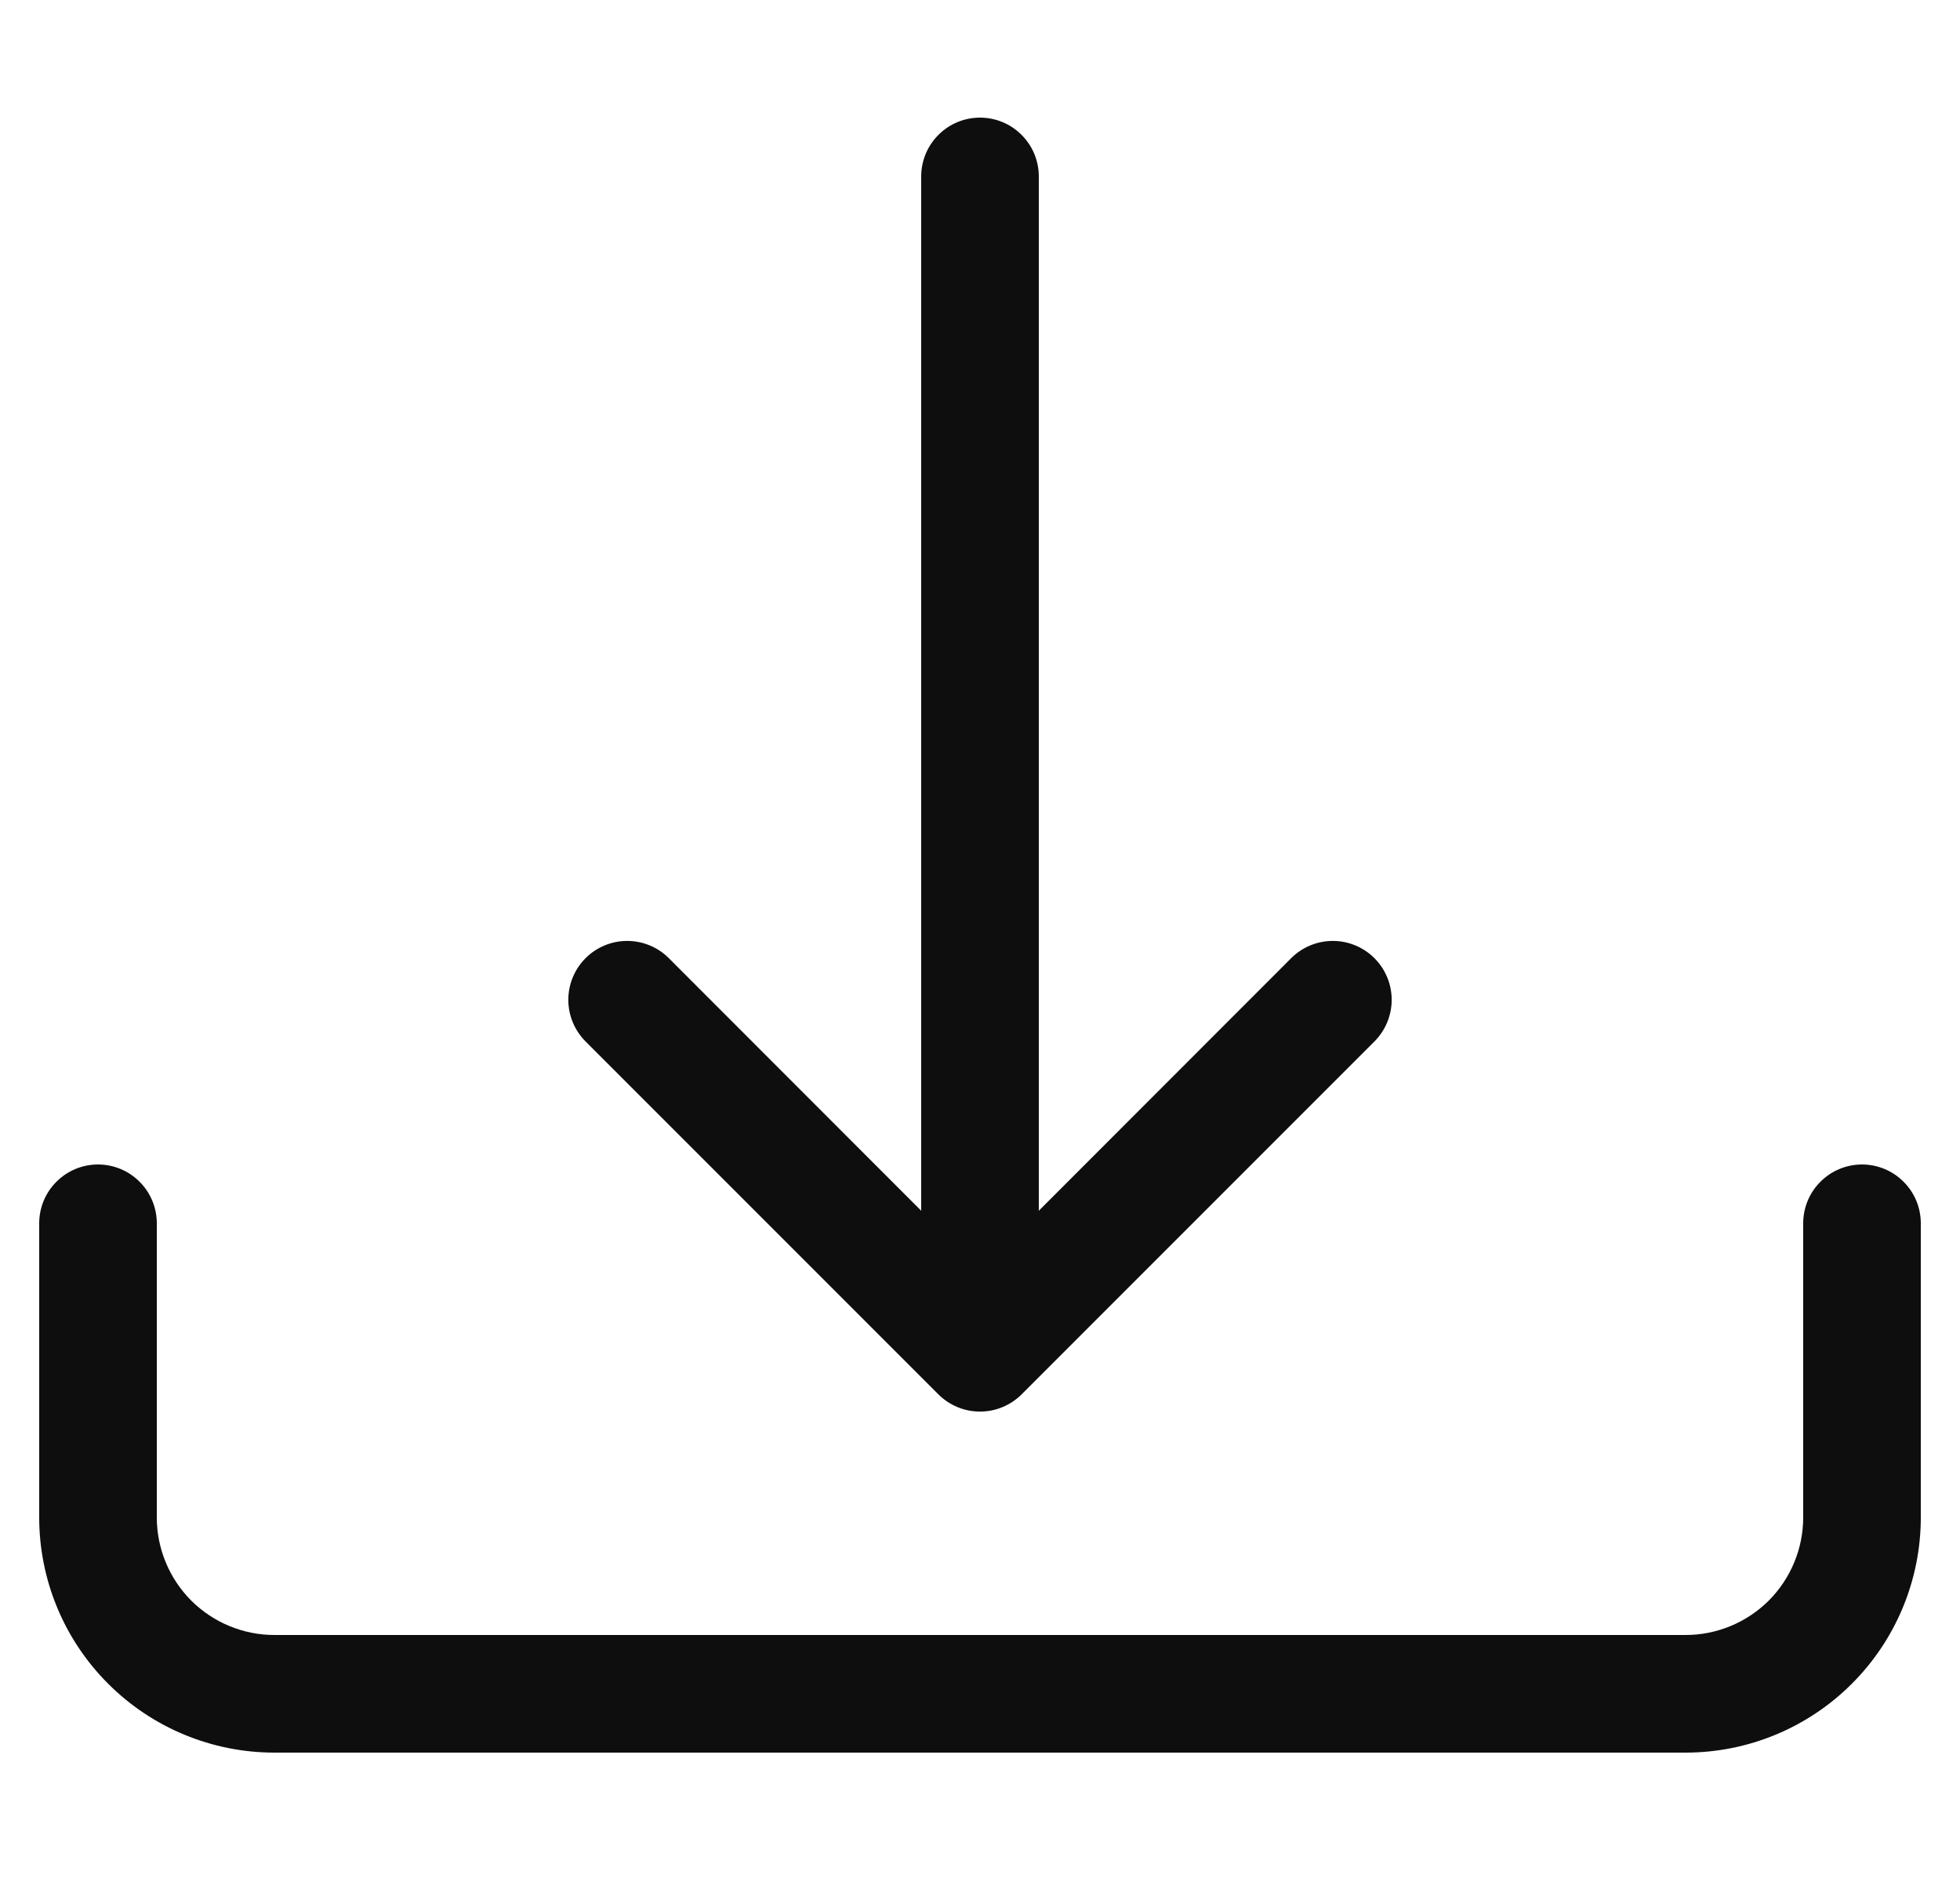 <svg width="25" height="24" viewBox="0 0 25 24" fill="none" xmlns="http://www.w3.org/2000/svg">
<g id="bi:download" clip-path="url(#clip0_90_989)">
<g id="Group">
<path id="Vector" d="M1.25 14.85C1.449 14.85 1.64 14.929 1.78 15.07C1.921 15.21 2 15.401 2 15.6V19.35C2 19.748 2.158 20.129 2.439 20.411C2.721 20.692 3.102 20.85 3.5 20.85H21.5C21.898 20.85 22.279 20.692 22.561 20.411C22.842 20.129 23 19.748 23 19.35V15.6C23 15.401 23.079 15.21 23.22 15.07C23.36 14.929 23.551 14.85 23.75 14.85C23.949 14.85 24.14 14.929 24.28 15.07C24.421 15.21 24.5 15.401 24.5 15.6V19.35C24.5 20.146 24.184 20.909 23.621 21.471C23.059 22.034 22.296 22.35 21.5 22.35H3.5C2.704 22.35 1.941 22.034 1.379 21.471C0.816 20.909 0.5 20.146 0.5 19.35V15.6C0.5 15.401 0.579 15.21 0.72 15.07C0.86 14.929 1.051 14.85 1.25 14.85Z" fill="#0E0E0E"/>
<path id="Vector_2" d="M11.969 17.781C12.039 17.851 12.121 17.906 12.213 17.944C12.304 17.982 12.401 18.001 12.5 18.001C12.599 18.001 12.696 17.982 12.787 17.944C12.879 17.906 12.961 17.851 13.031 17.781L17.531 13.281C17.672 13.14 17.751 12.949 17.751 12.75C17.751 12.551 17.672 12.36 17.531 12.219C17.39 12.078 17.199 11.999 17 11.999C16.801 11.999 16.61 12.078 16.469 12.219L13.25 15.44V2.25C13.25 2.051 13.171 1.86 13.03 1.72C12.89 1.579 12.699 1.5 12.5 1.5C12.301 1.5 12.11 1.579 11.97 1.72C11.829 1.86 11.75 2.051 11.75 2.25V15.44L8.531 12.219C8.39 12.078 8.199 11.999 8 11.999C7.801 11.999 7.61 12.078 7.469 12.219C7.328 12.36 7.249 12.551 7.249 12.75C7.249 12.949 7.328 13.14 7.469 13.281L11.969 17.781Z" fill="#0E0E0E"/>
</g>
</g>
<defs>
<clipPath id="clip0_90_989">
<rect width="24" height="24" fill="white" transform="translate(0.5)"/>
</clipPath>
</defs>
</svg>
